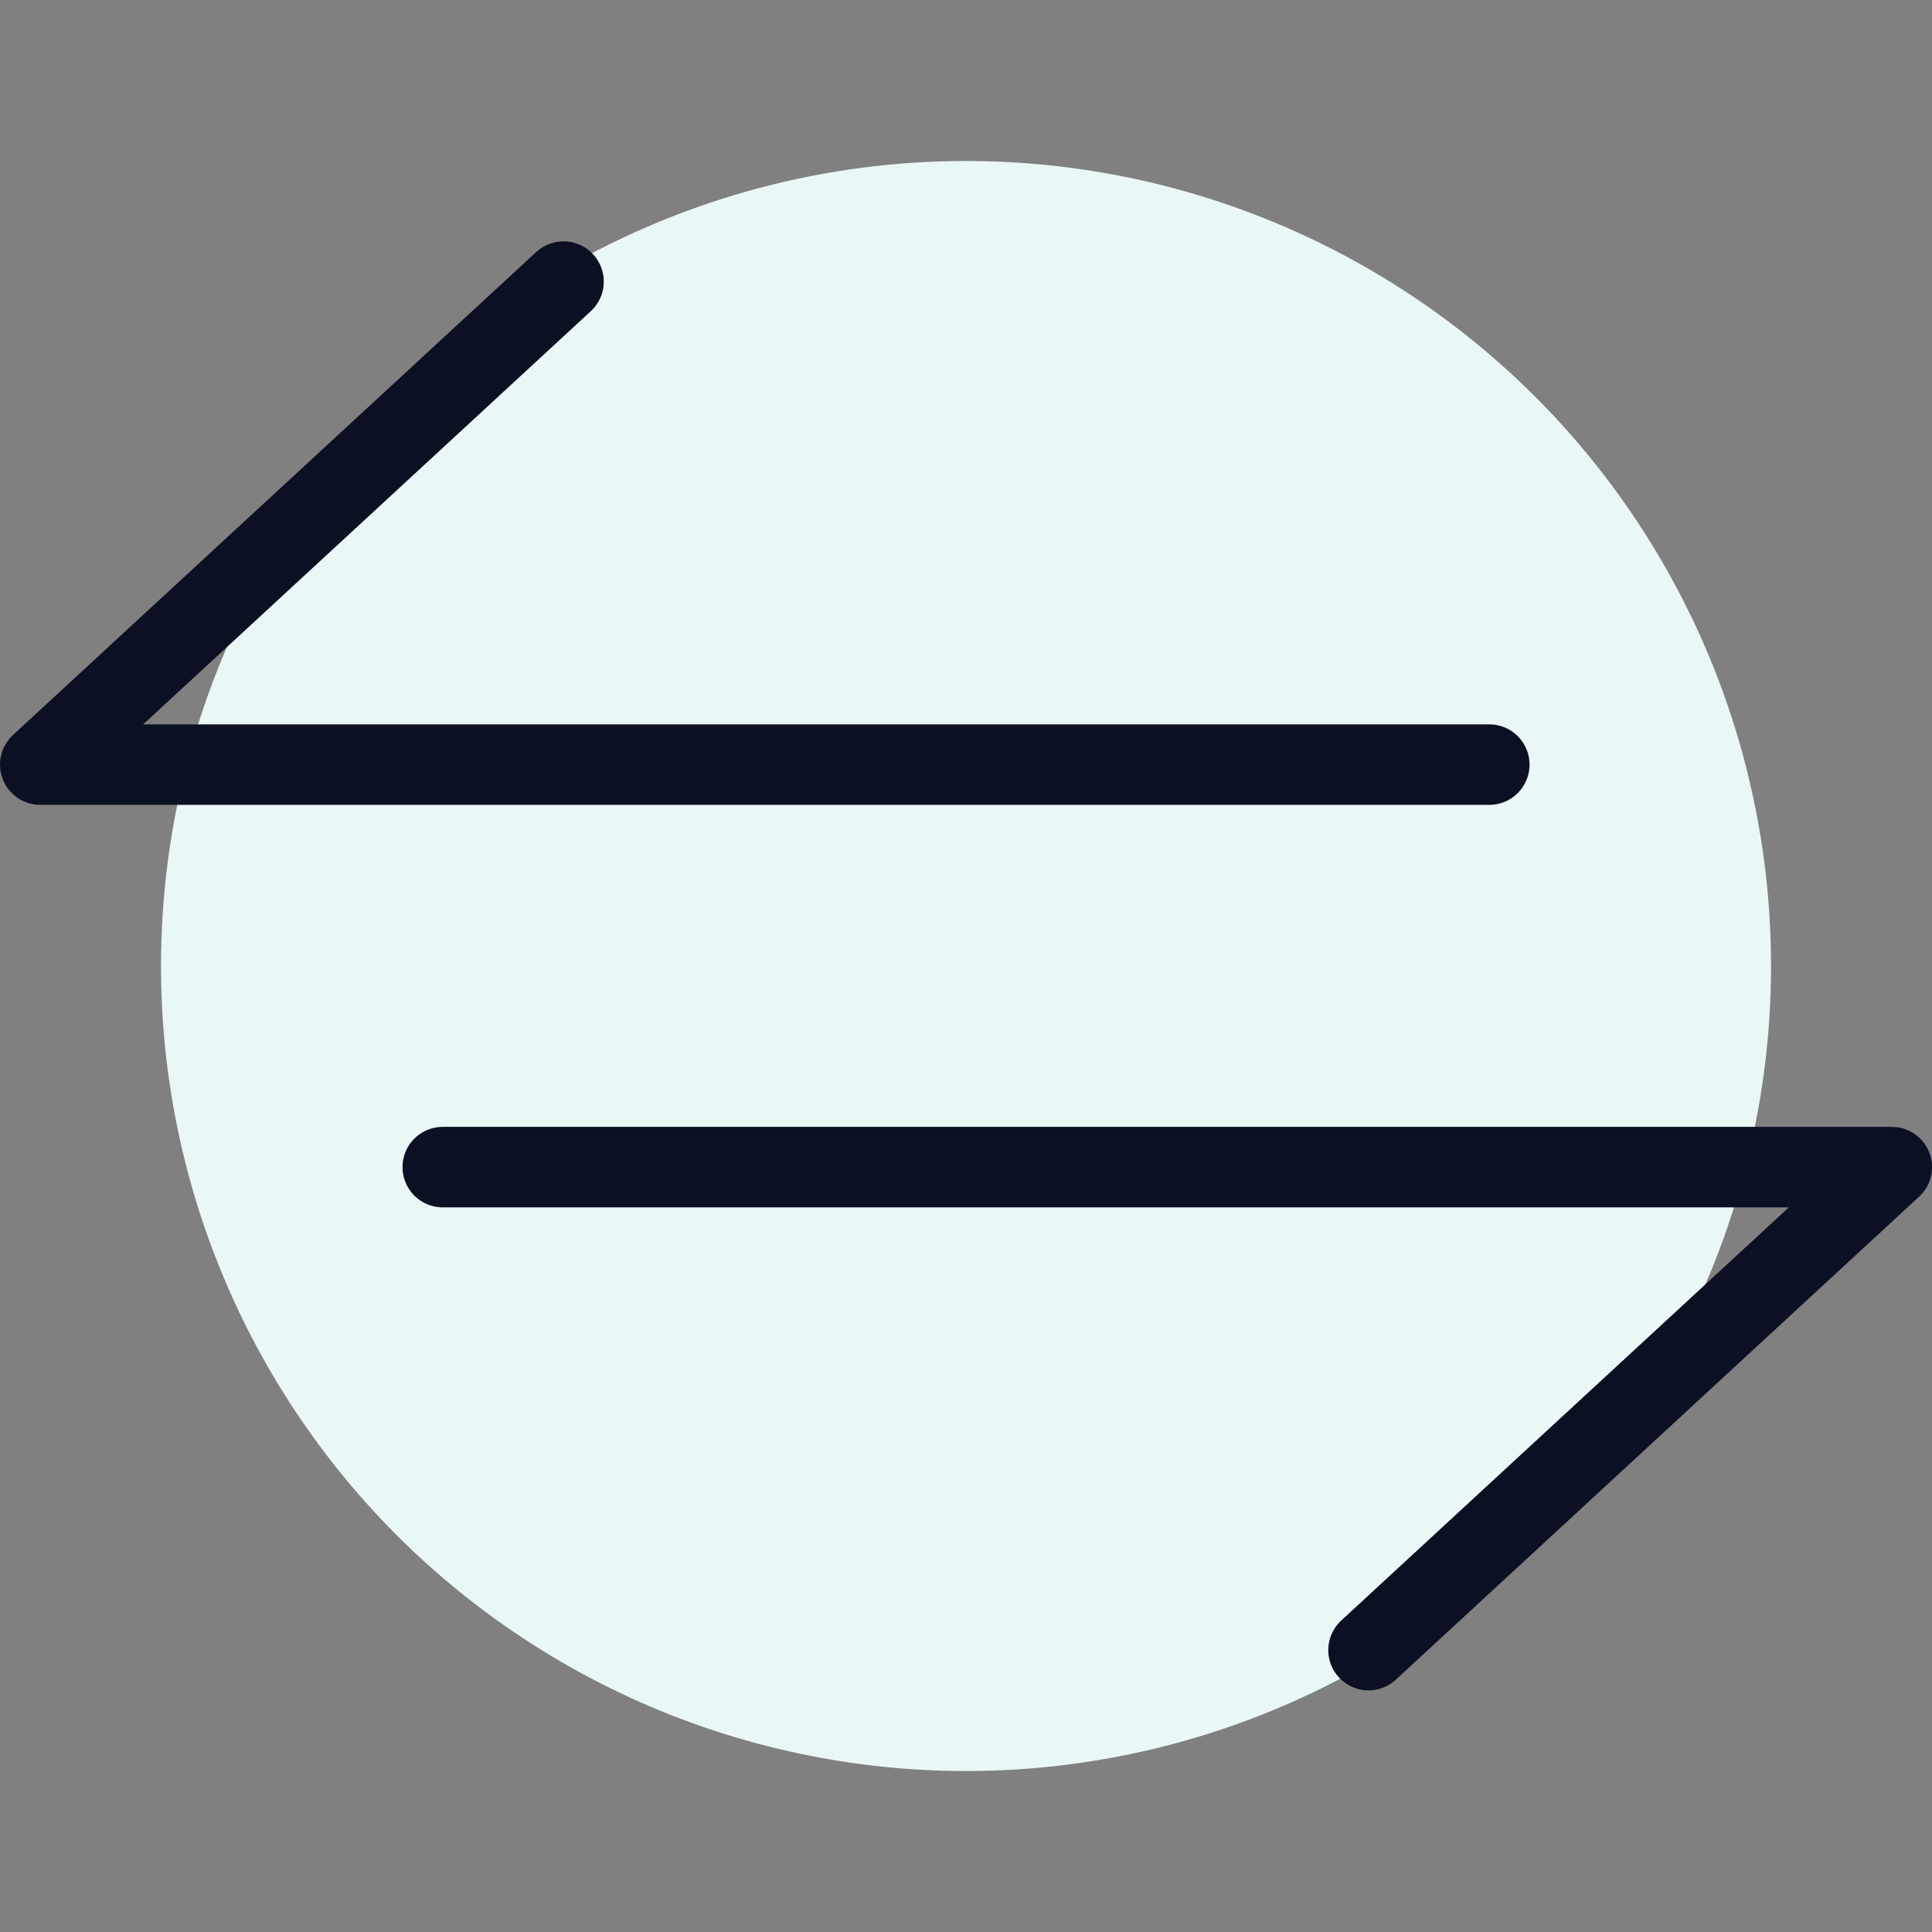 <svg xmlns="http://www.w3.org/2000/svg" viewBox="0 0 400 400"><rect x="0" y="0" width="400" height="400" fill="#808080" stroke="none"/><g transform="matrix(16.667,0,0,16.667,0,0)"><defs><style>.a{fill:#EAF7F7;}.b{fill:none;stroke:#0B1123;stroke-linecap:round;stroke-linejoin:round;}</style></defs><circle class="a" cx="12" cy="12" r="10"></circle><polyline class="b" points="7 3.498 0.5 9.498 18.5 9.498"></polyline><polyline class="b" points="17 20.498 23.5 14.498 5.5 14.498"></polyline></g></svg>